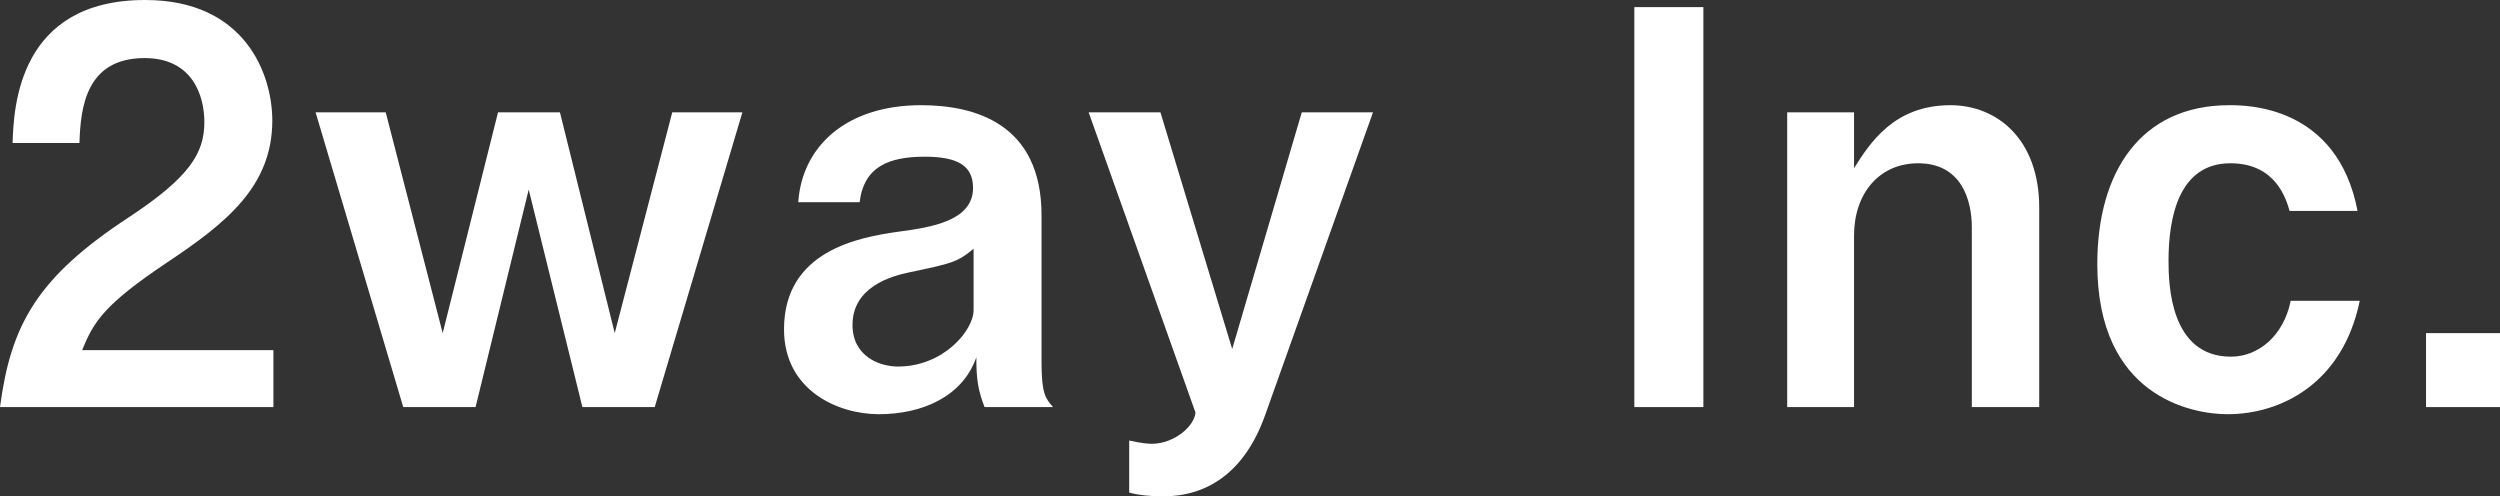 <?xml version="1.0" encoding="utf-8"?>
<!-- Generator: Adobe Illustrator 16.0.0, SVG Export Plug-In . SVG Version: 6.00 Build 0)  -->
<!DOCTYPE svg PUBLIC "-//W3C//DTD SVG 1.1//EN" "http://www.w3.org/Graphics/SVG/1.1/DTD/svg11.dtd">
<svg version="1.1" id="レイヤー_1" xmlns="http://www.w3.org/2000/svg" xmlns:xlink="http://www.w3.org/1999/xlink" x="0px"
	 y="0px" width="769.699px" height="152.83px" viewBox="0 0 769.699 152.83" enable-background="new 0 0 769.699 152.83"
	 xml:space="preserve">
<rect x="0" y="0" width="769.699" height="152.83" fill="#333333" stroke="none"/>
<g>
	<g>
		<path fill="#FFFFFF" d="M84.174,107.79v17.543H0c3.374-25.472,11.471-39.979,39.81-58.534
			c18.387-12.145,23.11-19.567,23.11-29.183c0-8.266-3.711-19.736-18.387-19.736c-18.05,0-19.736,15.182-20.074,26.146H3.88
			C4.217,32.894,5.735,0,44.702,0c30.701,0,39.135,22.772,39.135,37.111c0,20.242-14.17,31.544-32.388,43.689
			C32.05,93.789,28.845,99.019,25.303,107.79H84.174z"/>
		<path fill="#FFFFFF" d="M118.753,34.581l17.543,67.98l17.037-67.98h19.062l16.869,67.98l17.712-67.98h21.592l-26.99,90.753
			h-22.267L162.78,58.365l-16.362,66.968h-22.267l-26.99-90.753H118.753z"/>
		<path fill="#FFFFFF" d="M303.123,125.333c-2.024-5.229-2.53-8.603-2.53-15.351c-4.217,12.146-16.7,17.543-30.026,17.543
			c-12.483,0-29.183-7.253-29.183-26.146c0-24.291,23.279-28.339,35.086-30.026c10.29-1.35,23.11-3.374,23.11-13.495
			c0-6.748-4.555-9.615-14.845-9.615c-10.796,0-18.724,2.868-20.073,14.001H245.77c1.181-17.375,15.013-29.857,37.786-29.857
			c16.194,0,37.111,5.398,37.111,33.906v45.208c0,9.615,1.181,11.133,3.542,13.832H303.123z M299.75,76.583
			c-5.061,4.217-6.916,4.554-19.736,7.253c-5.735,1.181-17.543,4.554-17.543,16.194c0,9.784,8.435,12.82,14.001,12.82
			c14.001,0,23.279-11.133,23.279-17.375V76.583z"/>
		<path fill="#FFFFFF" d="M357.27,34.581l22.098,72.872l21.423-72.872h21.929l-33.231,93.283
			c-6.41,17.881-18.05,24.966-31.544,24.966c-3.037,0-7.422-0.338-10.29-1.182v-16.024c3.542,0.843,6.072,1.012,6.916,1.012
			c6.916,0,13.157-5.398,13.495-9.615l-32.894-92.44H357.27z"/>
		<path fill="#FFFFFF" d="M524.435,2.193v123.141H503.18V2.193H524.435z"/>
		<path fill="#FFFFFF" d="M570.82,34.581v17.206c4.893-7.76,12.314-19.399,29.689-19.399c14.338,0,27.326,10.458,27.326,31.544
			v61.402h-20.748V70.004c0-8.434-3.205-19.736-16.531-19.736c-11.977,0-19.736,9.278-19.736,22.267v52.799h-20.579V34.581H570.82z"
			/>
		<path fill="#FFFFFF" d="M704.925,64.944c-1.013-3.374-4.049-14.676-18.218-14.676c-15.857,0-19.063,16.531-19.063,30.026
			c0,7.253,0.507,29.52,19.23,29.52c8.435,0,16.194-6.41,18.387-17.206h21.255c-5.229,25.472-24.291,34.918-40.653,34.918
			c-11.302,0-40.147-5.566-40.147-46.22c0-28.339,13.326-48.919,40.653-48.919c5.229,0,33.231,0,39.473,32.556H704.925z"/>
		<path fill="#FFFFFF" d="M769.699,102.561v22.772h-22.773v-22.772H769.699z"/>
	</g>
</g>
</svg>
